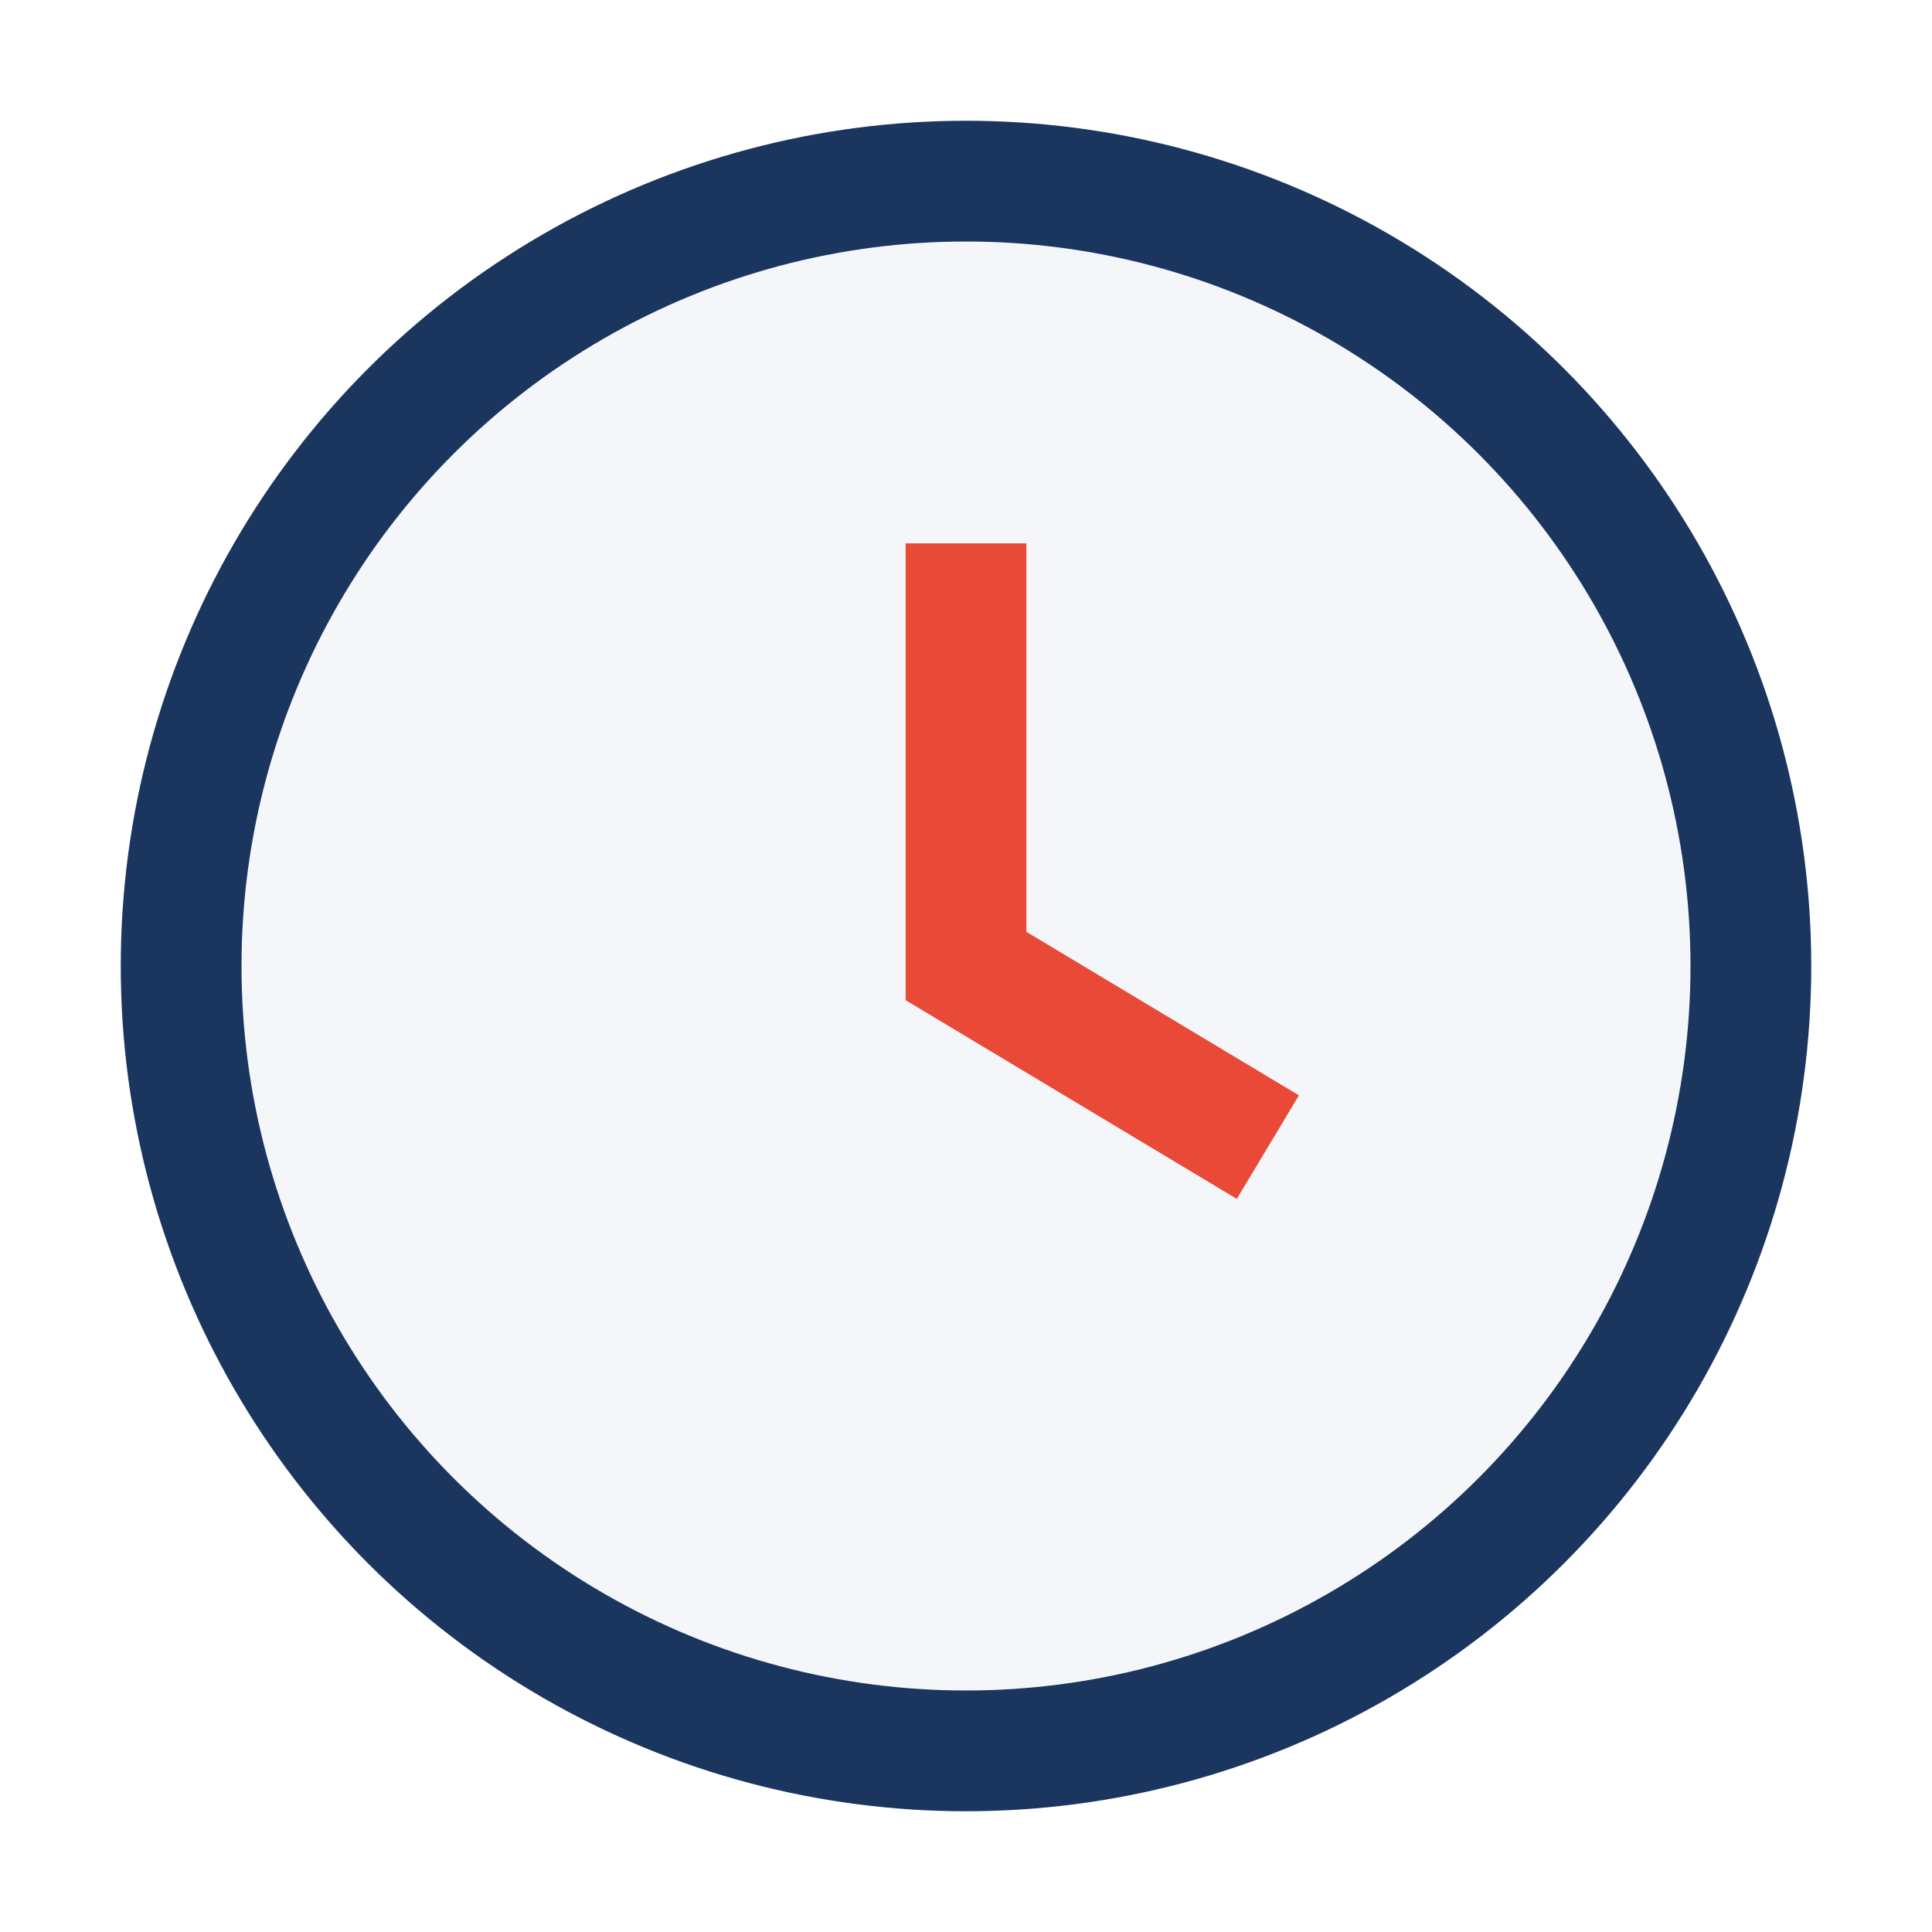 <?xml version="1.0" encoding="UTF-8"?>
<svg xmlns="http://www.w3.org/2000/svg" width="32" height="32" viewBox="0 0 32 32"><circle cx="16" cy="16" r="13" fill="#F5F6FA" stroke="#1A355E" stroke-width="2"/><path d="M16 9v7l5 3" stroke="#E94937" stroke-width="2" fill="none"/></svg>